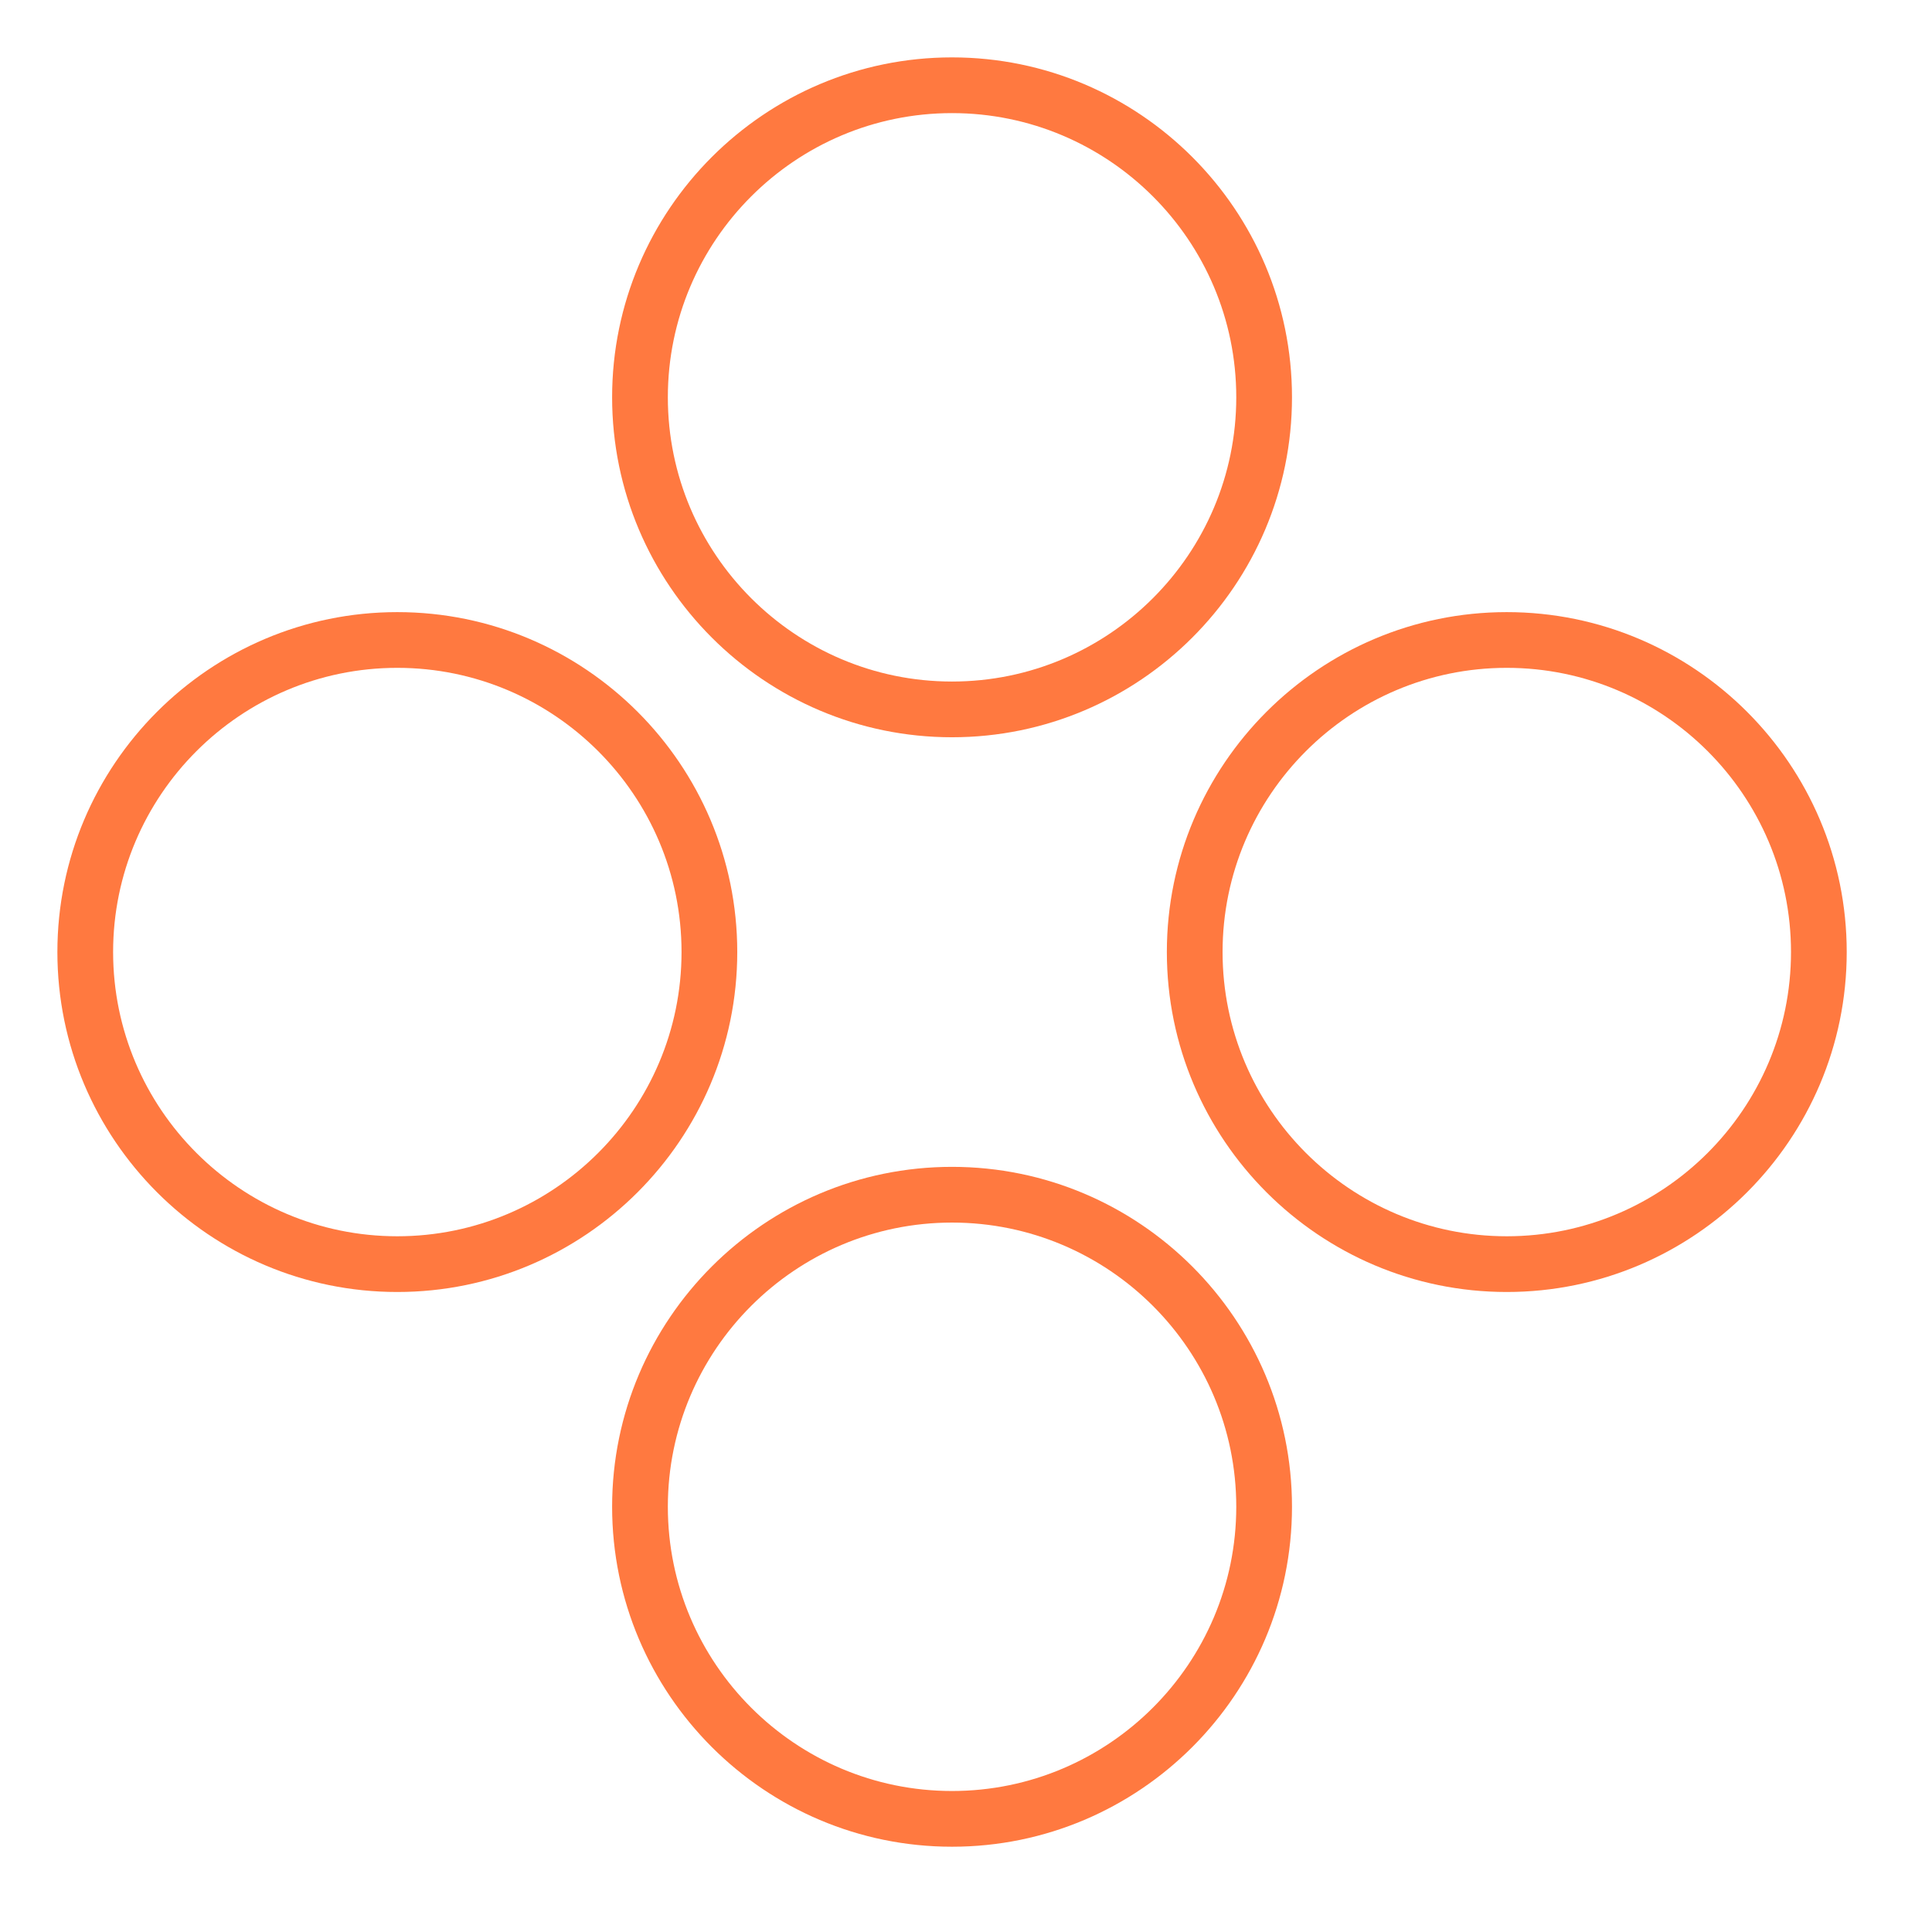 <?xml version="1.0" encoding="UTF-8"?> <svg xmlns="http://www.w3.org/2000/svg" width="101" height="101" viewBox="0 0 101 101" fill="none"> <path d="M49.769 38.542C39.971 38.542 32 30.569 32 20.769C32 10.971 39.971 3 49.769 3C59.569 3 67.542 10.971 67.542 20.769C67.542 30.569 59.569 38.542 49.769 38.542ZM49.769 5.913C41.577 5.913 34.913 12.578 34.913 20.769C34.913 28.963 41.577 35.629 49.769 35.629C57.963 35.629 64.629 28.962 64.629 20.769C64.629 12.577 57.963 5.913 49.769 5.913Z" fill="#FF7940"></path> <path d="M78.769 67.542C68.971 67.542 61 59.569 61 49.769C61 39.971 68.971 32 78.769 32C88.569 32 96.542 39.971 96.542 49.769C96.542 59.569 88.569 67.542 78.769 67.542ZM78.769 34.913C70.577 34.913 63.913 41.578 63.913 49.769C63.913 57.963 70.577 64.629 78.769 64.629C86.963 64.629 93.629 57.962 93.629 49.769C93.629 41.577 86.963 34.913 78.769 34.913Z" fill="#FF7940"></path> <path d="M49.769 96.542C39.971 96.542 32 88.569 32 78.769C32 68.971 39.971 61 49.769 61C59.569 61 67.542 68.971 67.542 78.769C67.542 88.569 59.569 96.542 49.769 96.542ZM49.769 63.913C41.577 63.913 34.913 70.578 34.913 78.769C34.913 86.963 41.577 93.629 49.769 93.629C57.963 93.629 64.629 86.962 64.629 78.769C64.629 70.577 57.963 63.913 49.769 63.913Z" fill="#FF7940"></path> <path d="M20.769 67.542C10.971 67.542 3 59.569 3 49.769C3 39.971 10.971 32 20.769 32C30.569 32 38.542 39.971 38.542 49.769C38.542 59.569 30.569 67.542 20.769 67.542ZM20.769 34.913C12.577 34.913 5.913 41.578 5.913 49.769C5.913 57.963 12.577 64.629 20.769 64.629C28.963 64.629 35.629 57.962 35.629 49.769C35.629 41.577 28.963 34.913 20.769 34.913Z" fill="#FF7940"></path> </svg> 